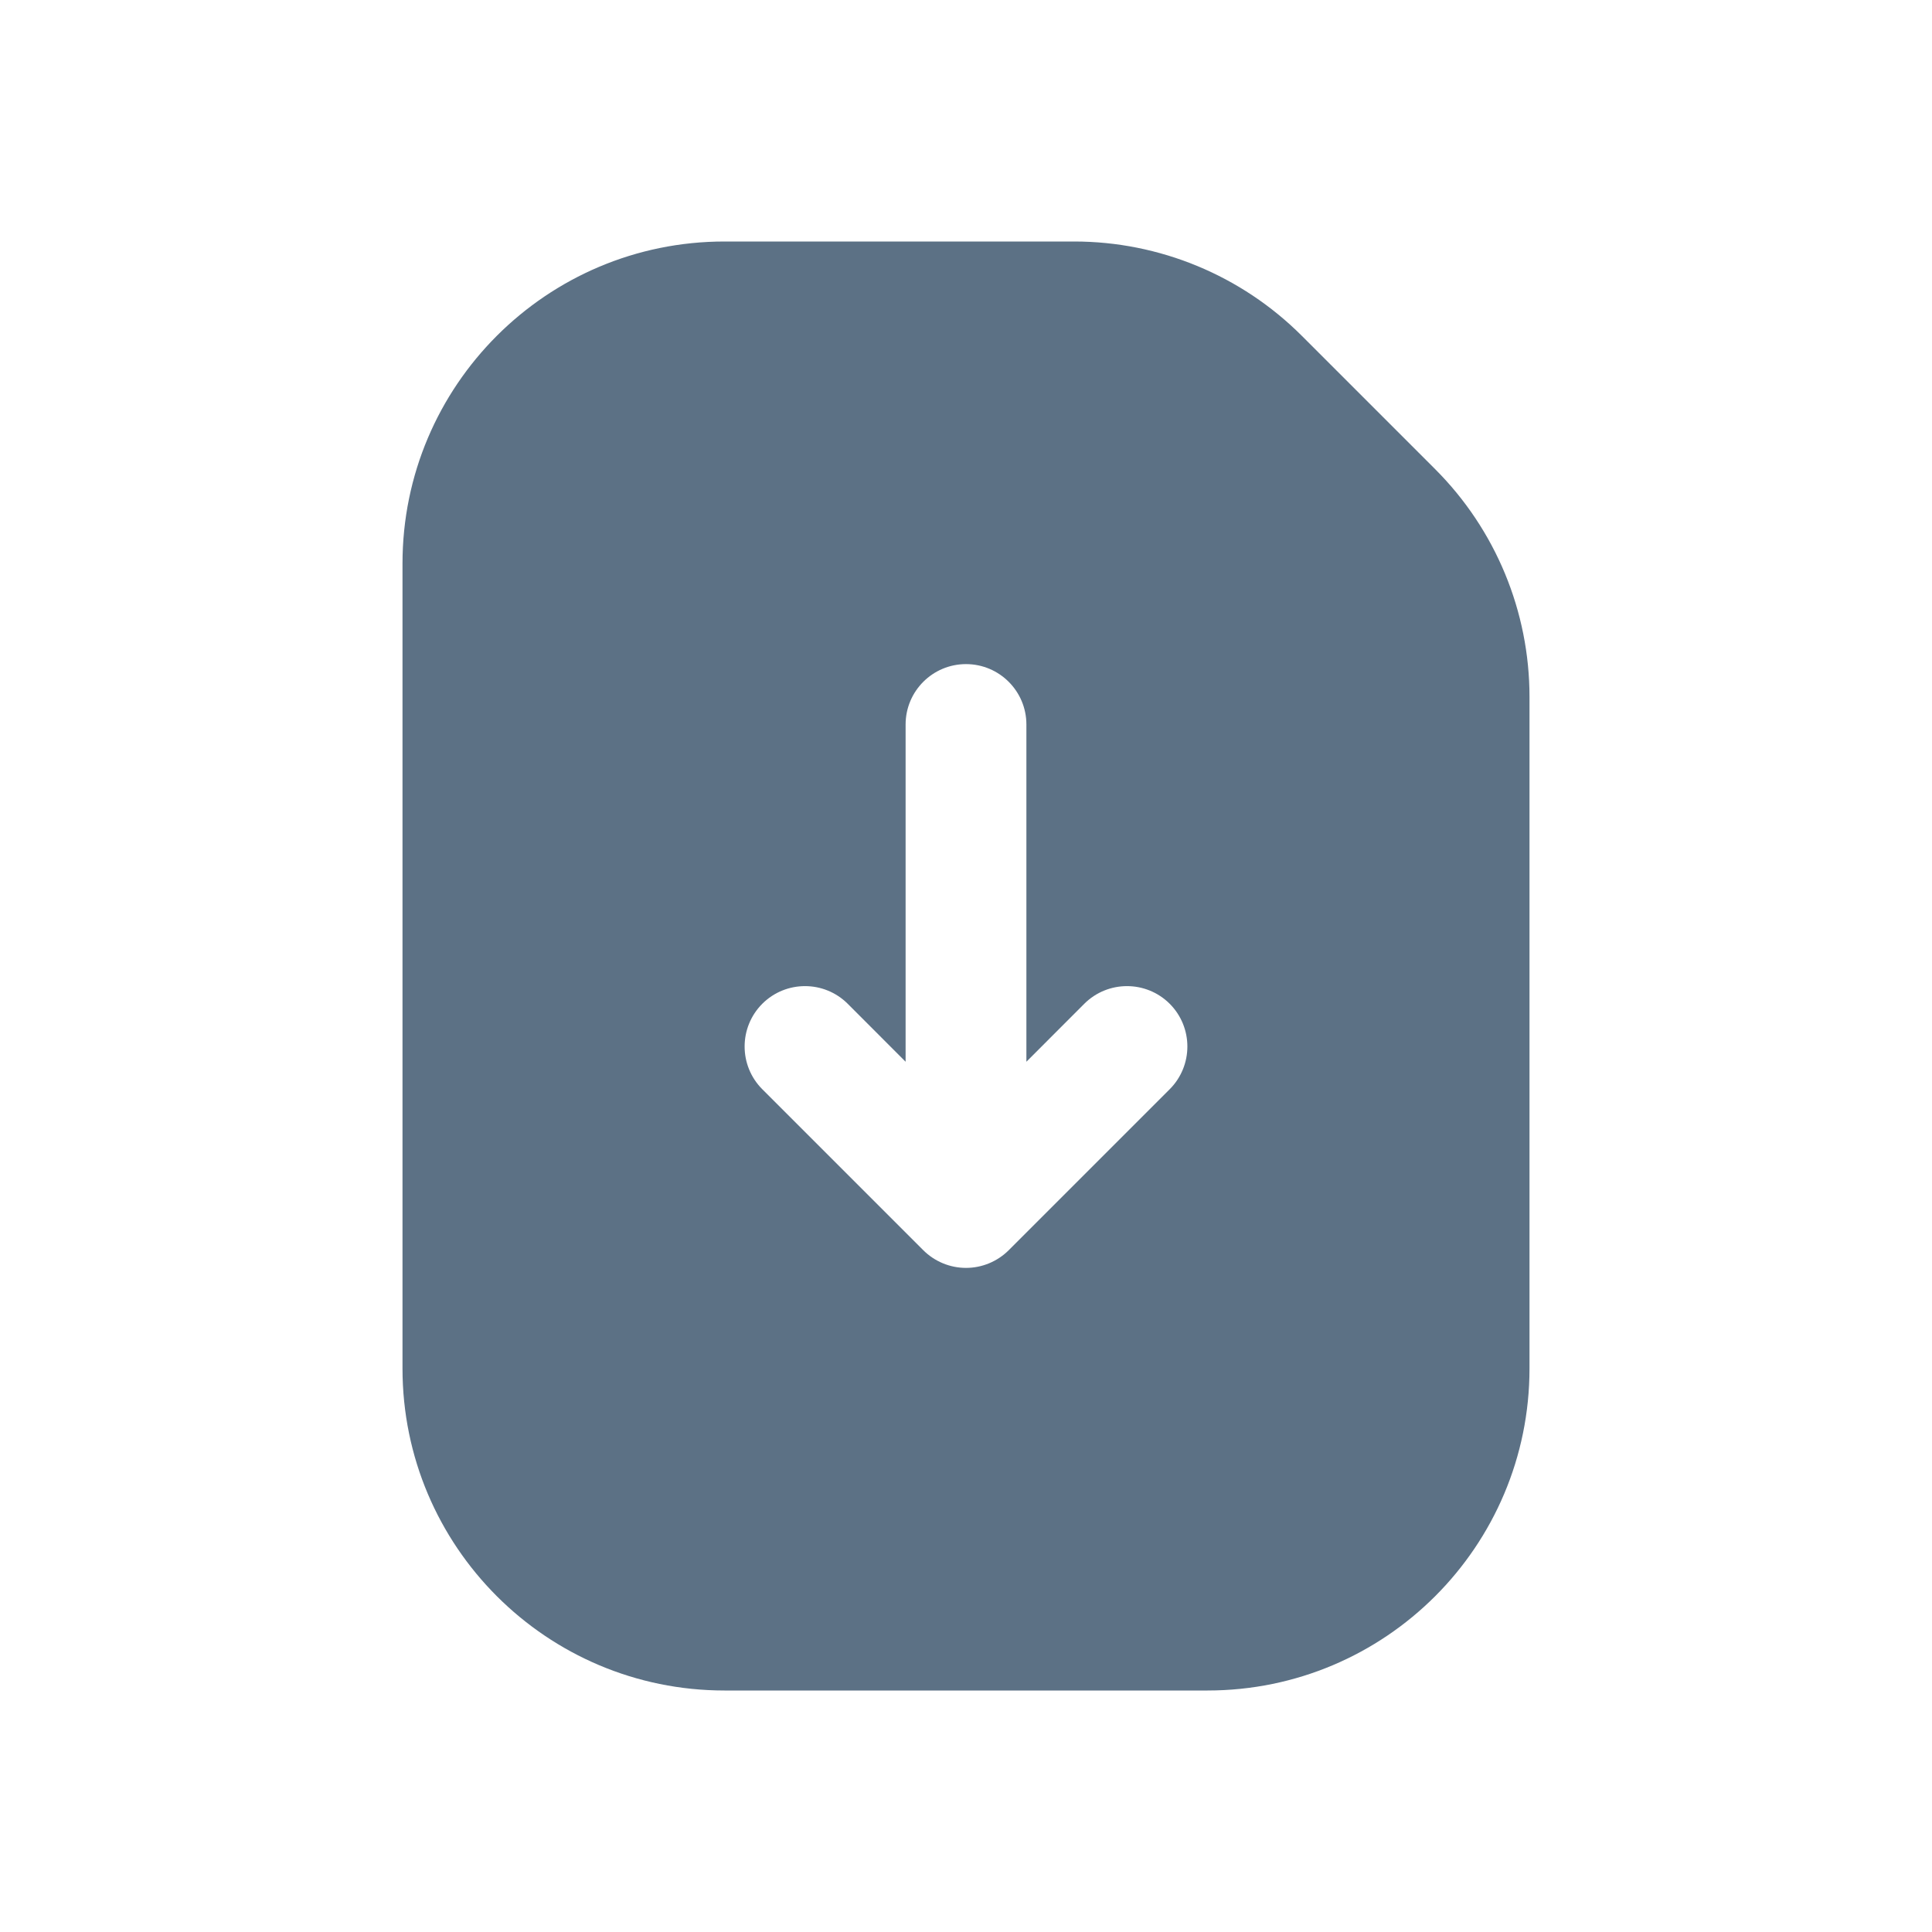 <?xml version="1.0" encoding="UTF-8"?> <svg xmlns="http://www.w3.org/2000/svg" width="27" height="27" viewBox="0 0 27 27" fill="none"><path fill-rule="evenodd" clip-rule="evenodd" d="M10.125 3.375H15.011C16.204 3.375 17.349 3.849 18.193 4.693L20.057 6.557C20.901 7.401 21.375 8.545 21.375 9.739V19.125C21.375 21.61 19.36 23.625 16.875 23.625H10.125C7.64 23.625 5.625 21.61 5.625 19.125V7.875C5.625 5.39 7.64 3.375 10.125 3.375ZM14.344 10.125C14.344 9.659 13.966 9.281 13.5 9.281C13.034 9.281 12.656 9.659 12.656 10.125V14.838L11.847 14.028C11.517 13.699 10.983 13.699 10.653 14.028C10.324 14.358 10.324 14.892 10.653 15.222L12.903 17.472C13.062 17.63 13.276 17.719 13.5 17.719C13.724 17.719 13.938 17.63 14.097 17.472L16.347 15.222C16.676 14.892 16.676 14.358 16.347 14.028C16.017 13.699 15.483 13.699 15.153 14.028L14.344 14.838V10.125Z" fill="#5C7185"></path></svg> 